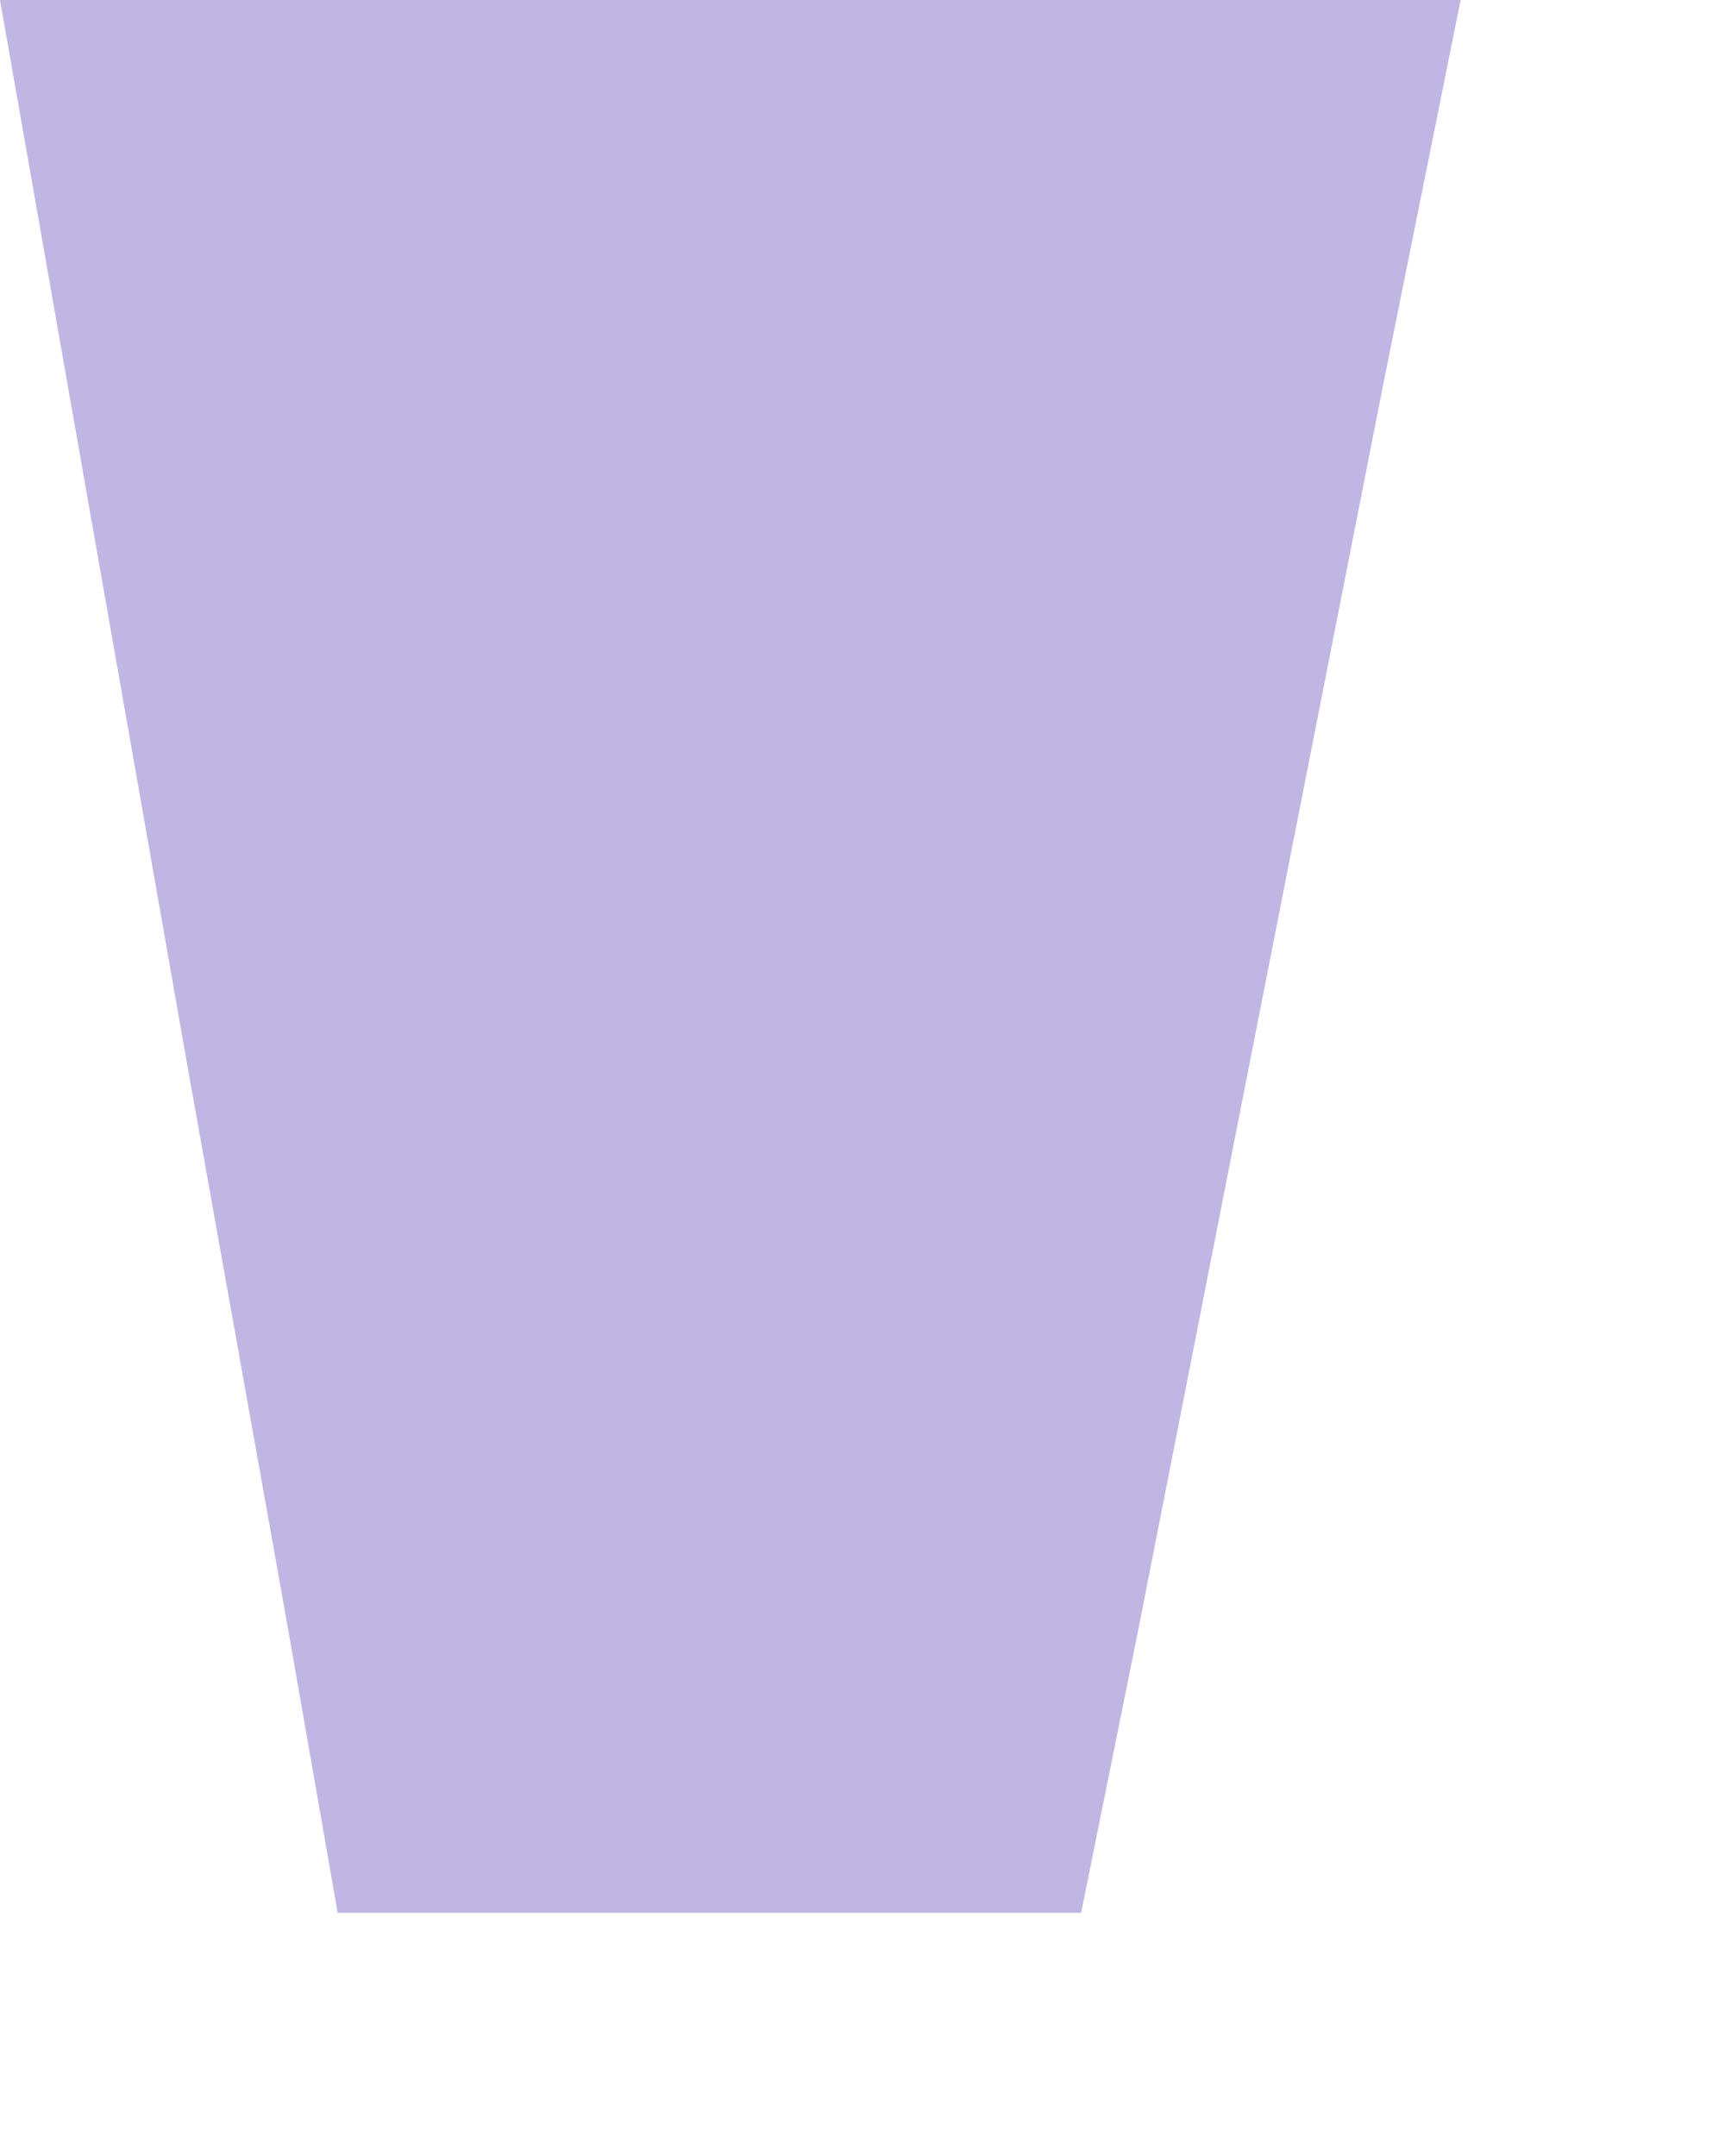 <?xml version="1.0" encoding="utf-8"?>
<svg xmlns="http://www.w3.org/2000/svg" fill="none" height="100%" overflow="visible" preserveAspectRatio="none" style="display: block;" viewBox="0 0 4 5" width="100%">
<path d="M2.896 2.474L3.206 0.899L3.387 0H0L0.158 0.899L0.435 2.474L0.667 3.772L0.783 4.436H2.507L2.641 3.772L2.896 2.474Z" fill="#C1B5E3" id="Vector"/>
</svg>